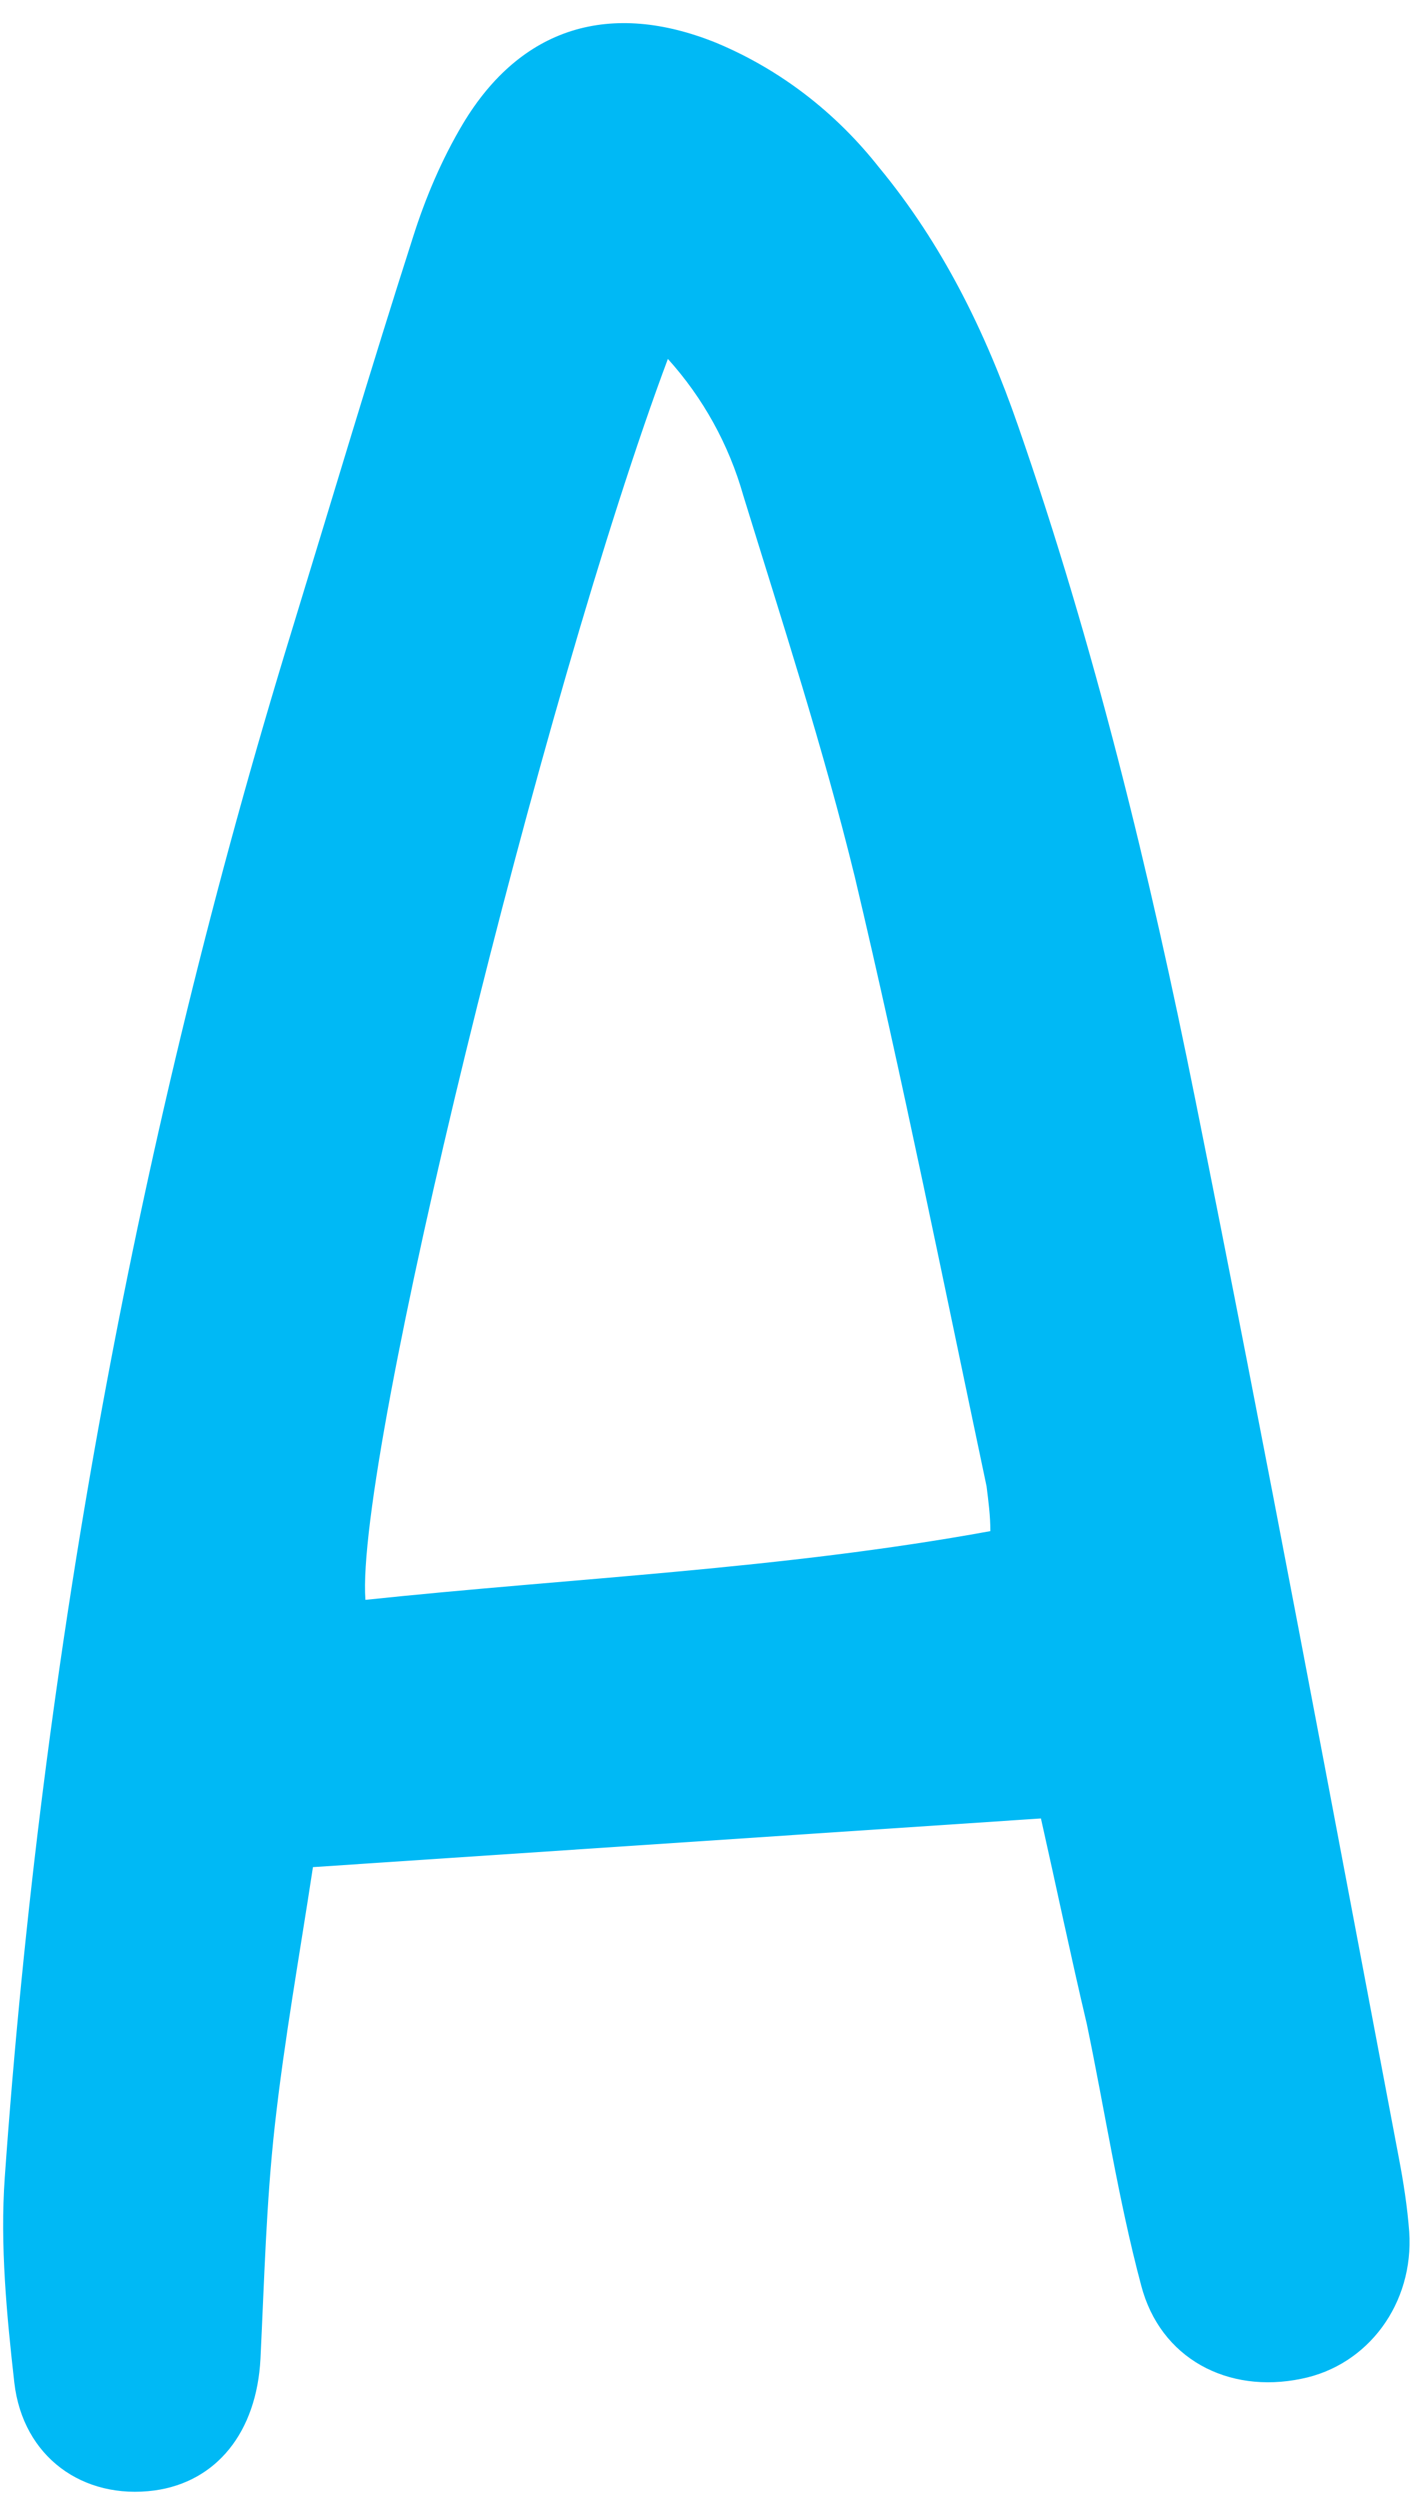 <?xml version="1.0" encoding="UTF-8" standalone="no"?><svg xmlns="http://www.w3.org/2000/svg" xmlns:xlink="http://www.w3.org/1999/xlink" fill="#000000" height="261.9" preserveAspectRatio="xMidYMid meet" version="1" viewBox="-0.3 -2.4 148.2 261.9" width="148.2" zoomAndPan="magnify"><g id="change1_1"><path d="M108.8,188.1l-76.3,5.1c-1.4,9.2-3,18.1-4,27.1c-0.9,8.1-1.1,16.2-1.5,24.4c-0.4,7.7-4.6,12.9-11.1,13.8 c-7.5,1-13.8-3.5-14.7-11.3c-0.8-7.1-1.5-14.4-1-21.5c3.9-55,13.9-109.4,30.1-162.1c4.2-13.7,8.3-27.5,12.7-41.2 c1.3-4.1,3-8.1,5.2-11.8c6.1-10.2,15.5-13,26.6-8.5c6.7,2.8,12.5,7.3,17,13c6.7,8.1,11.2,17.3,14.6,27.1c8,23,13.8,46.8,18.6,70.7 c7.4,36.8,14.3,73.8,21.3,110.7c0.5,2.6,0.9,5.2,1.1,7.8c0.5,7.5-4.3,14-11.3,15.4c-7.7,1.6-14.8-2.1-16.8-9.8 c-2.4-9-3.8-18.3-5.7-27.4C111.9,202.4,110.4,195.2,108.8,188.1z M69.7,35.2C56.6,70.2,36.9,150.5,38,165.2 c21.8-2.3,43.6-3.2,65.5-7.2c0-1.6-0.2-3.1-0.4-4.7c-4.5-21.3-8.8-42.7-13.8-63.8C86,76,81.7,62.8,77.6,49.5 C76.1,44.2,73.4,39.3,69.7,35.2z" fill="#00b9f5"/></g></svg>